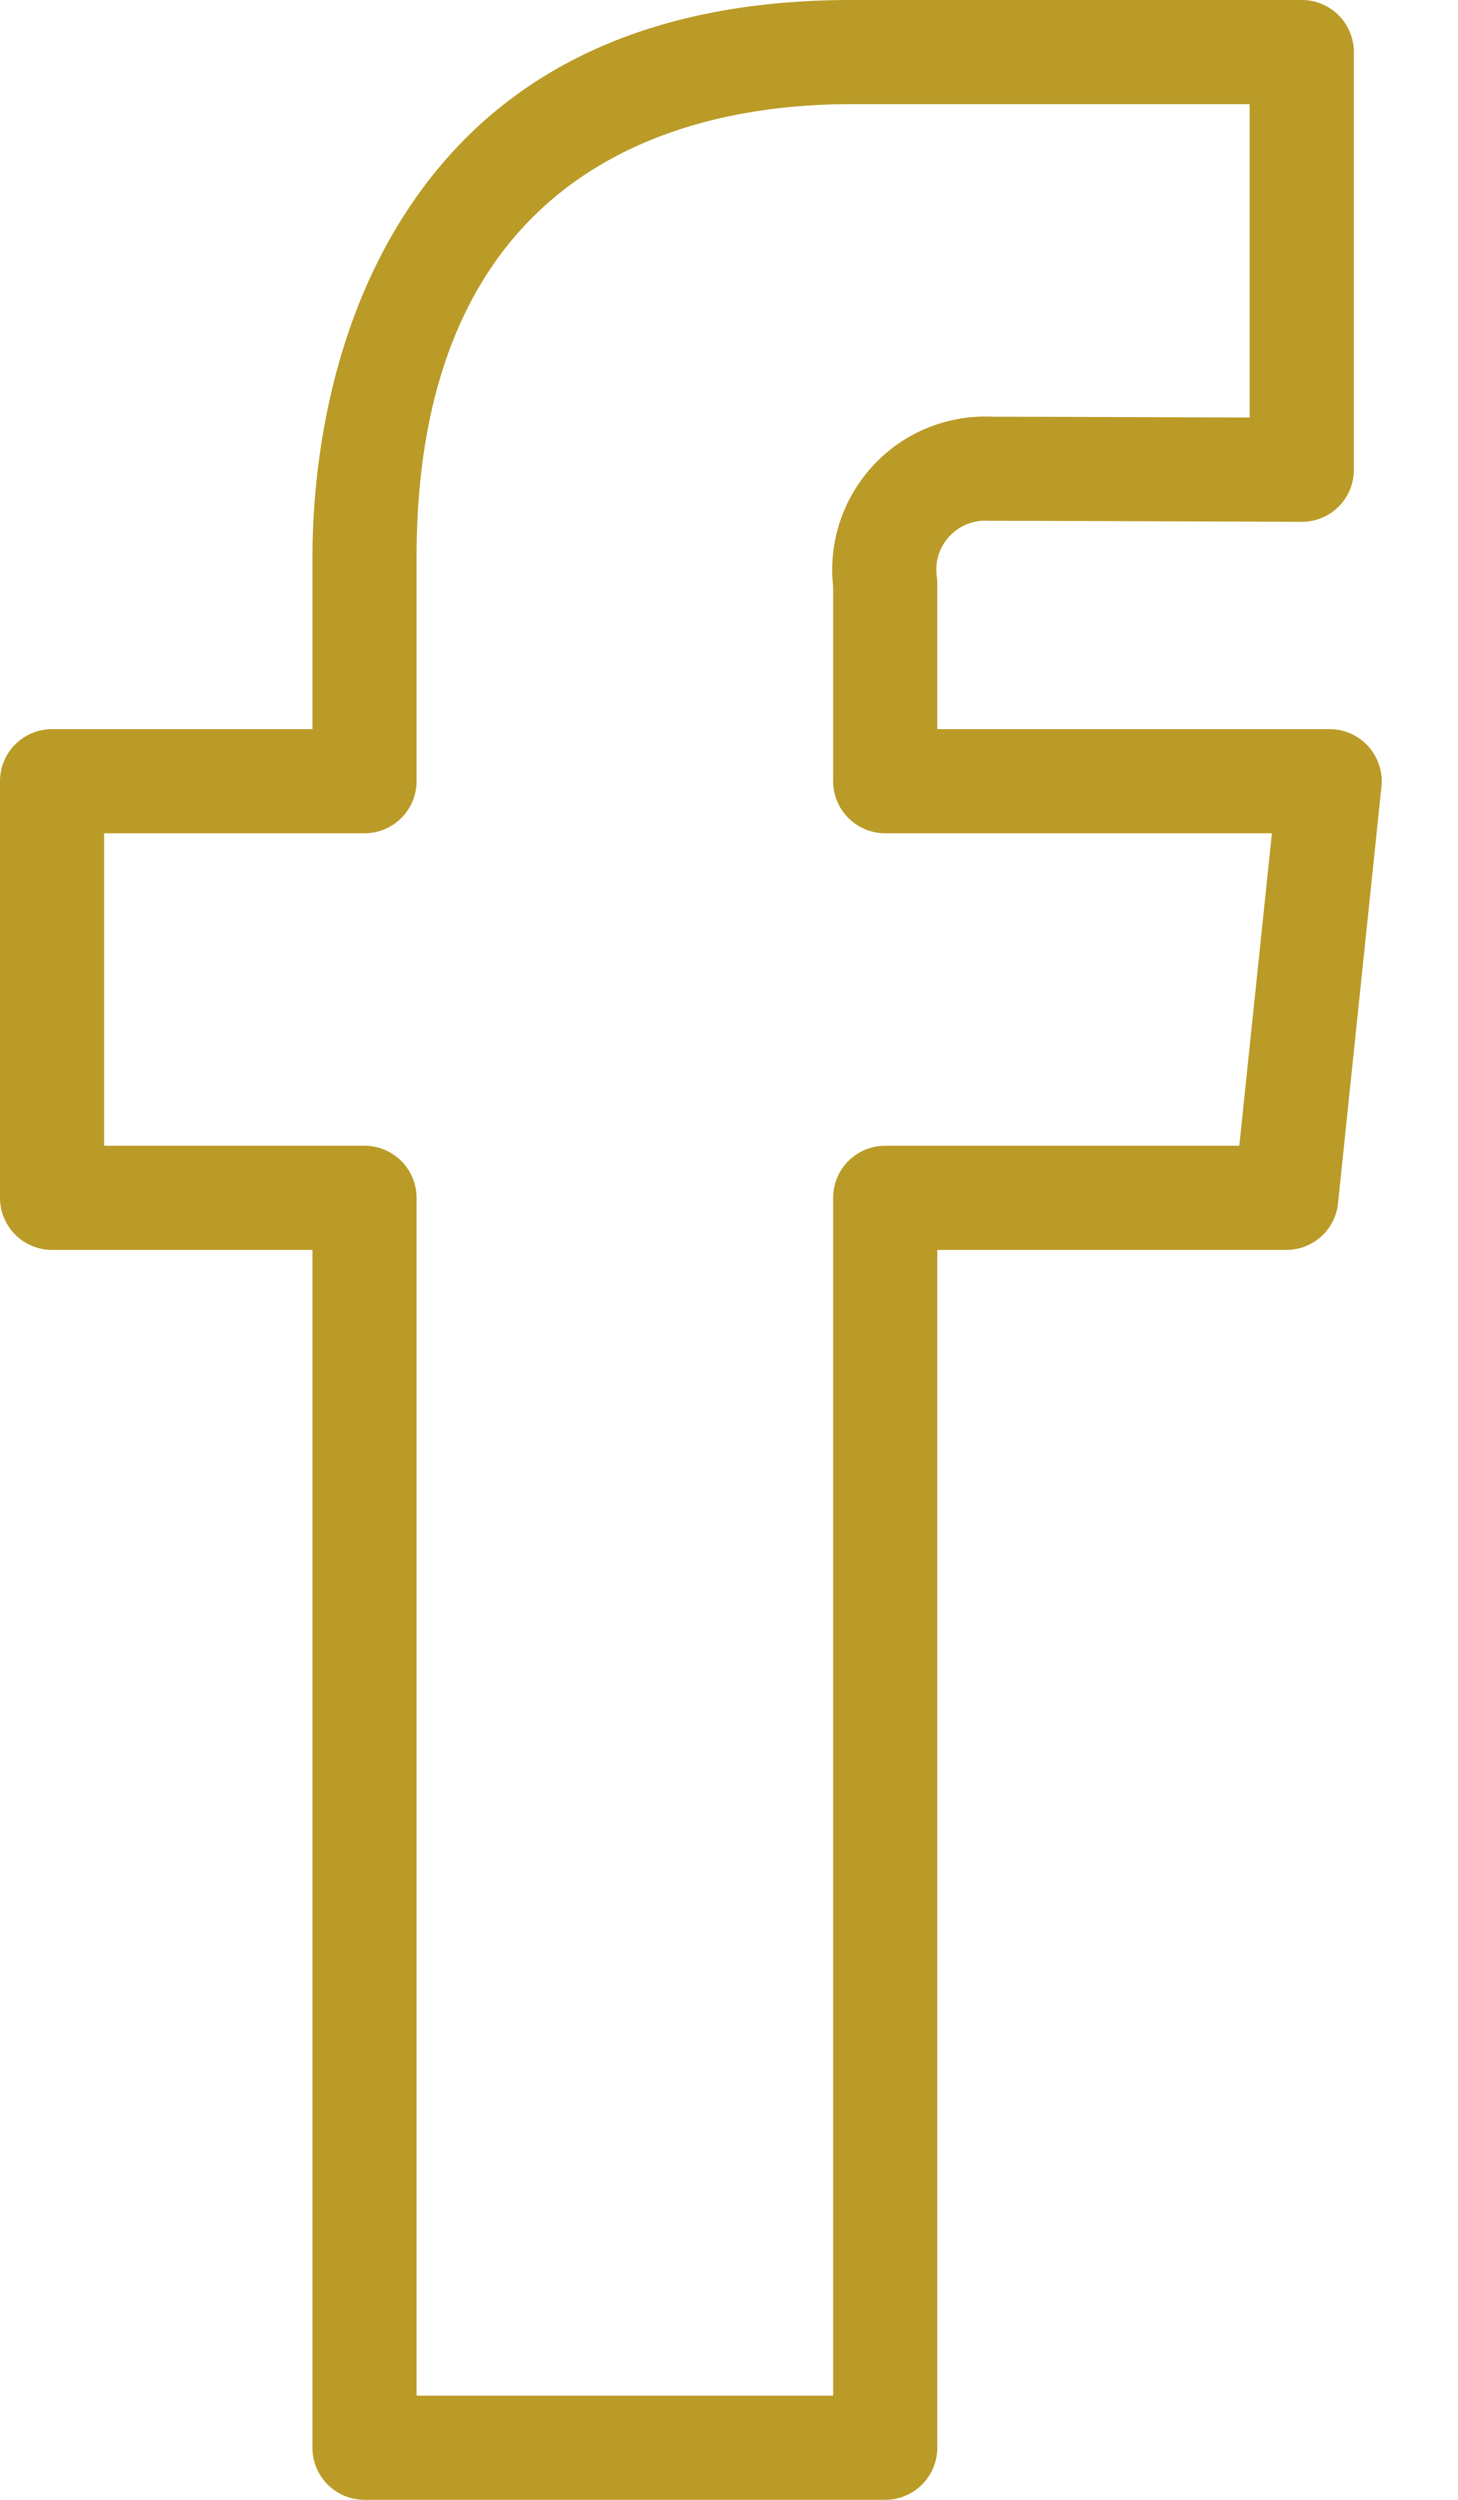 <svg width="14" height="24" xmlns="http://www.w3.org/2000/svg"><path d="M3.5 24a.5.5 0 01-.5-.5V12H.5a.5.5 0 01-.5-.5v-4A.5.5 0 01.5 7H3V5.355c0-.669.102-1.965.782-3.128C4.648.749 6.124 0 8.171 0H12.5a.5.5 0 01.5.5v4.01a.499.499 0 01-.5.5c-.002 0-2.57-.01-2.988-.01l-.047-.001a.47.47 0 00-.47.534A.516.516 0 019 5.6V7h3.768a.501.501 0 01.497.552l-.417 3.999a.498.498 0 01-.497.449H9v11.5a.5.5 0 01-.5.5h-5zM8 23V11.5a.5.5 0 01.5-.5h3.4l.313-3H8.5a.5.5 0 01-.5-.5V5.63c-.041-.377.063-.75.293-1.052a1.467 1.467 0 011.172-.579c.023 0 .047 0 .07.002h.084c.407 0 1.553.005 2.271.007h.109V1H8.17C6.613 1 4 1.566 4 5.355V7.5a.5.5 0 01-.5.5H1v3h2.5a.5.5 0 01.5.5V23h4z" fill="#BA9B27"/></svg>